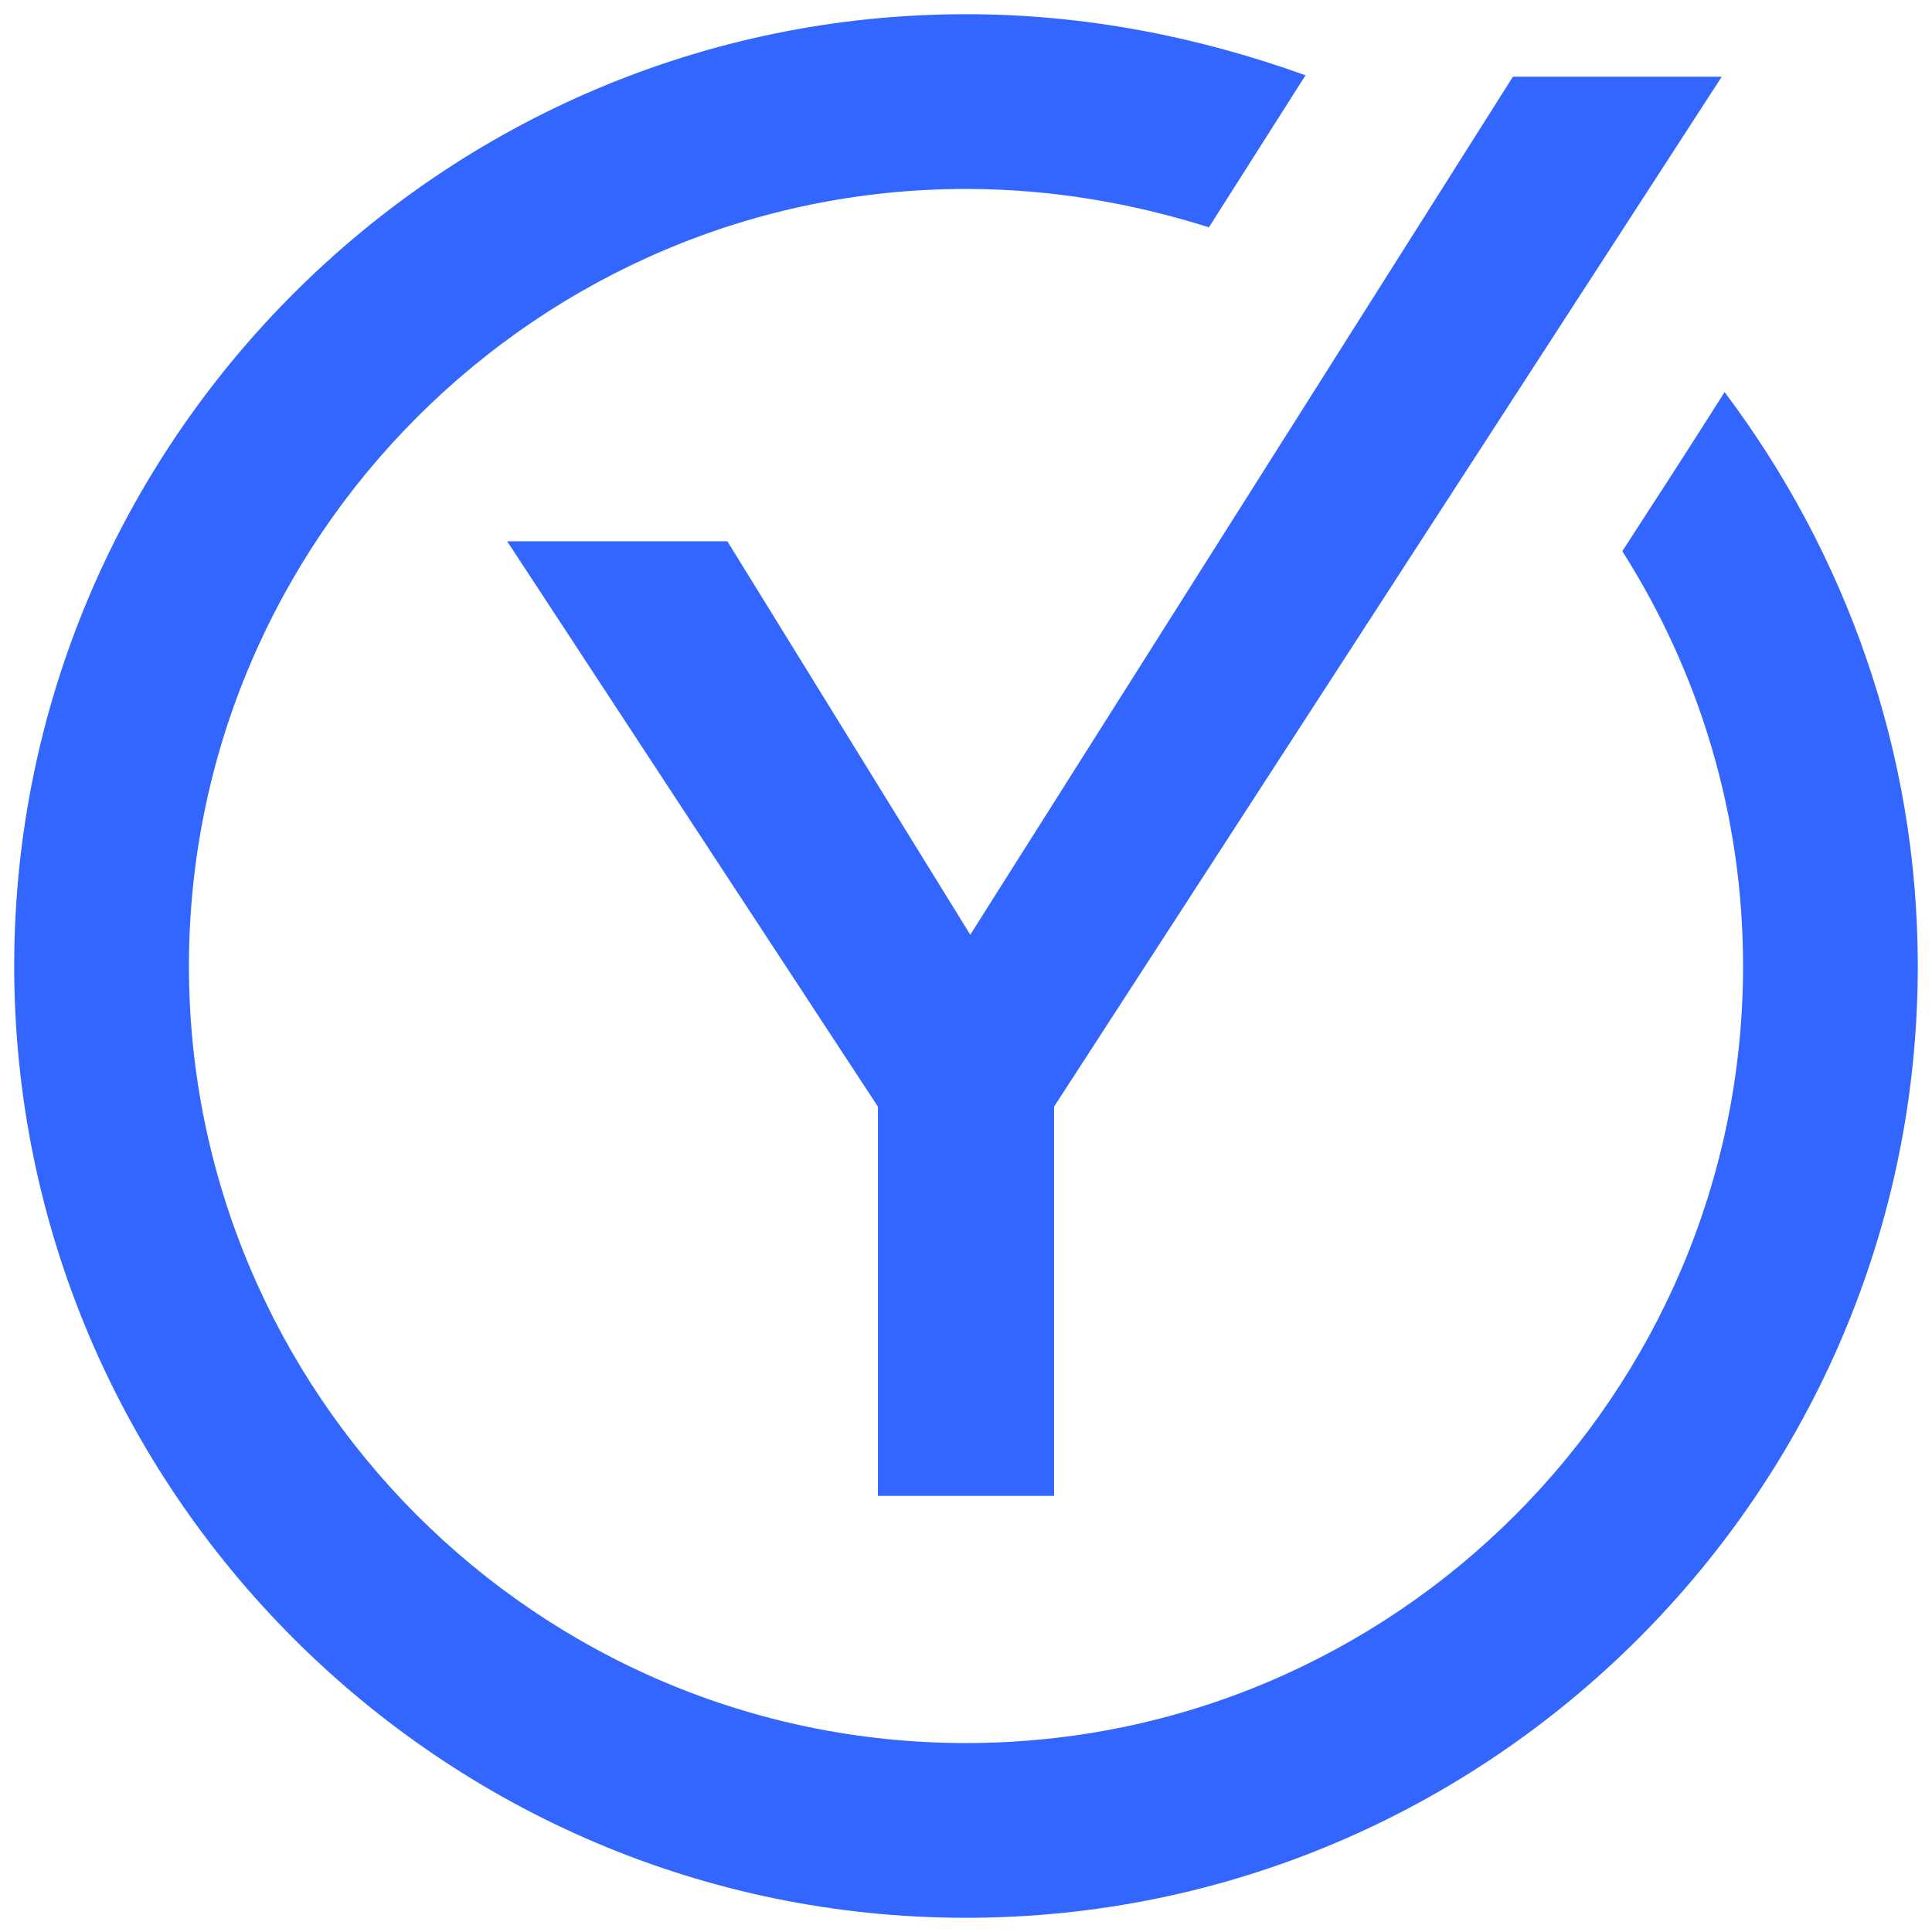 <svg enable-background="new 0 0 136 136" viewBox="0 0 136 136" xmlns="http://www.w3.org/2000/svg"><g fill="#36f"><path d="m114.2 38.8c5.4 8.5 8.5 18.5 8.5 29.2 0 30.1-24.5 54.7-54.7 54.7s-54.7-24.6-54.7-54.7 24.6-54.7 54.7-54.7c6 0 11.7 1 17.1 2.7 2.3-3.6 4.5-7.1 6.8-10.7-7.5-2.7-15.5-4.3-23.9-4.3-36.9 0-67 30.1-67 67s30.1 67 67 67 67-30.1 67-67c0-15.1-5.1-29.1-13.6-40.4-2.4 3.8-4.8 7.5-7.2 11.2z"/><path d="m106.5 5.4-38.2 60.4-17.1-27.7h-15.5l26.1 39.8v27.4h12.4v-27.4l47-72.5z"/></g></svg>